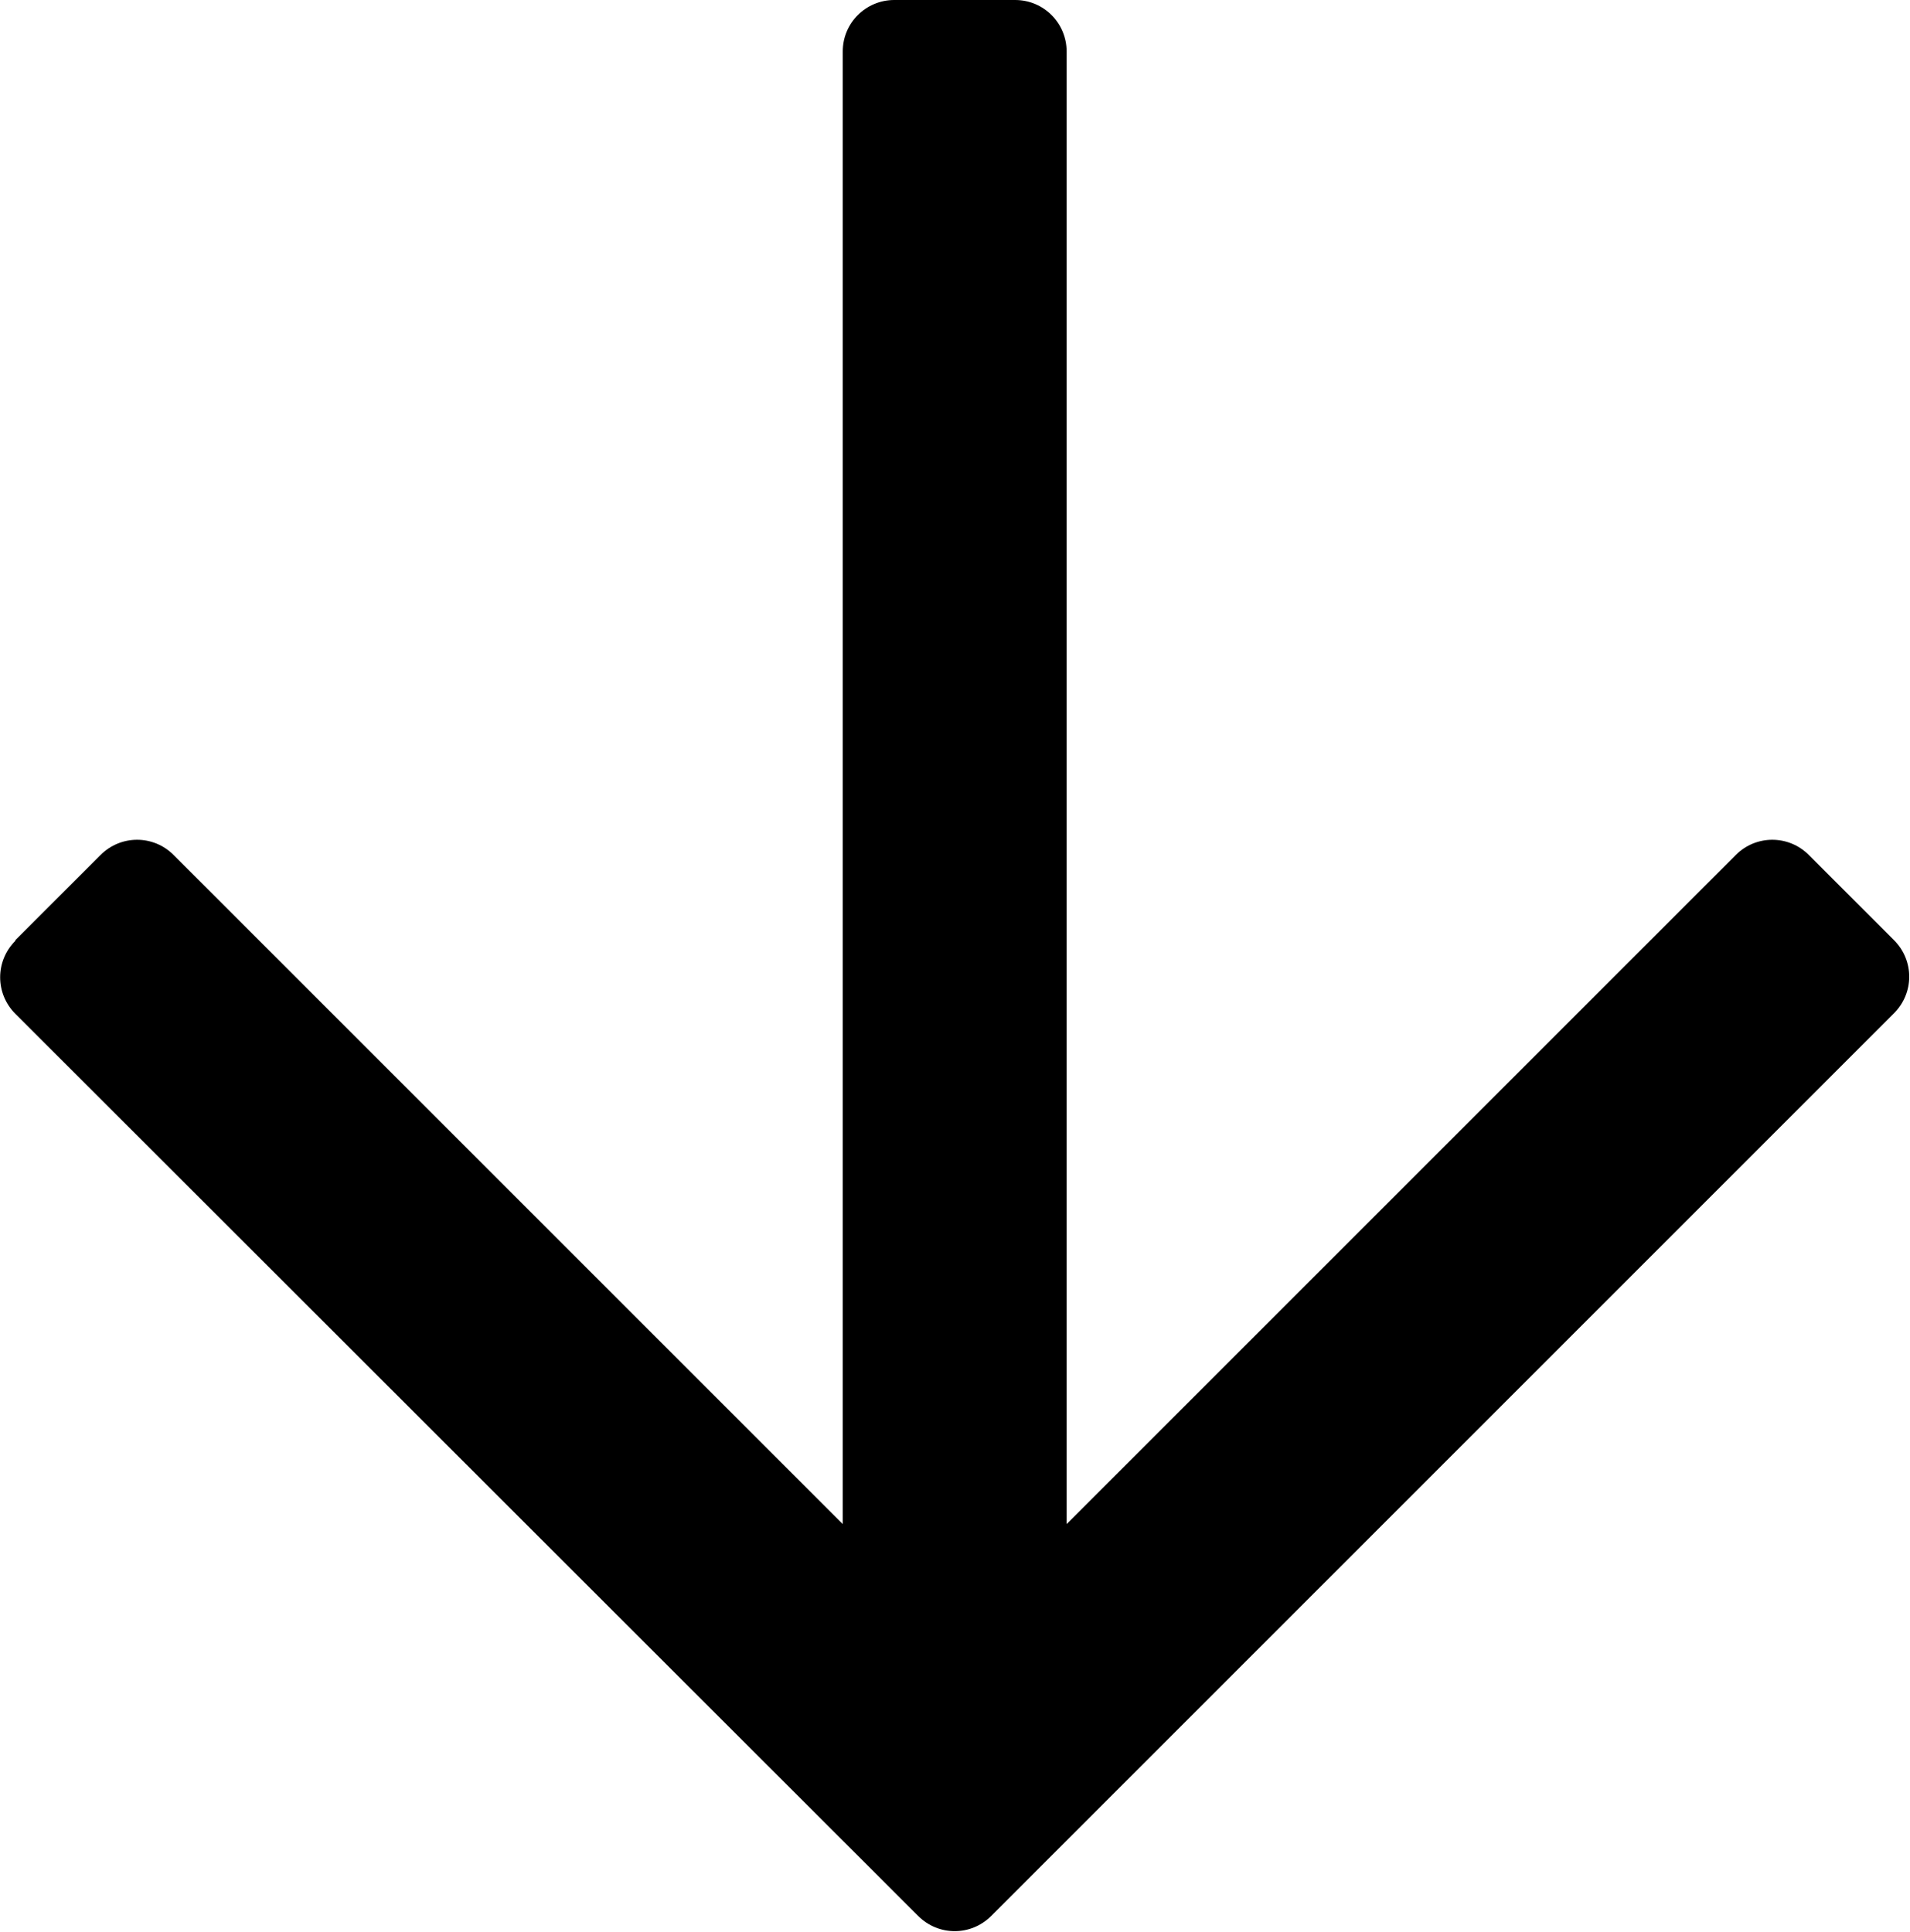 <?xml version="1.0" encoding="UTF-8"?><svg id="Layer_1" xmlns="http://www.w3.org/2000/svg" viewBox="0 0 31.14 31.5"><defs><style>.cls-1{fill:#000;stroke-width:0px;}</style></defs><path class="cls-1" d="M.25,15.33l1.39-1.39c.33-.33.86-.33,1.19,0l10.91,10.91V.84c0-.47.38-.84.84-.84h1.97c.47,0,.84.38.84.84v24.01l10.91-10.91c.33-.33.86-.33,1.19,0l1.39,1.39c.33.33.33.86,0,1.19l-14.72,14.72c-.33.33-.86.33-1.19,0L.25,16.53c-.33-.33-.33-.86,0-1.19Z"/></svg>